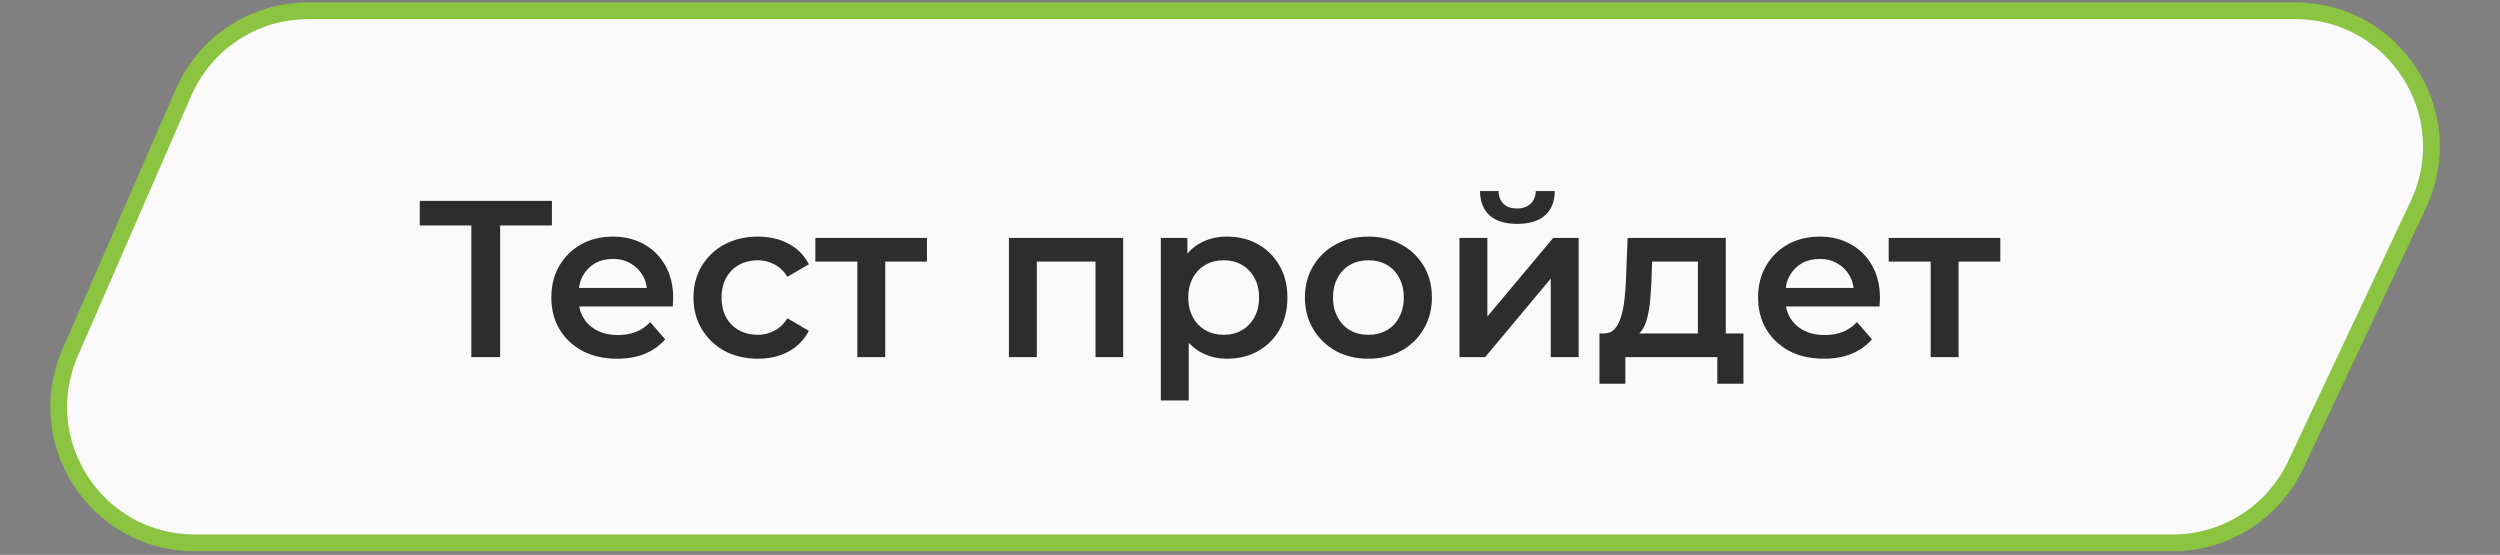 <svg width="392" height="87" viewBox="0 0 392 87" fill="none" xmlns="http://www.w3.org/2000/svg">
<rect x="0" y="0" width="392" height="87" fill="#808080" stroke="none"/>
<path d="M359.913 1.688H48.322C39.844 1.688 32.172 6.713 28.785 14.485L10.998 55.293C4.862 69.371 15.178 85.12 30.535 85.12H340.68C348.931 85.12 356.44 80.358 359.958 72.894L379.191 32.086C385.853 17.95 375.54 1.688 359.913 1.688Z" fill="#FAFAFA" stroke="#8BC440" stroke-width="2.624"/>
<path d="M73.904 56V34.23L74.989 35.35H65.819V31.5H86.539V35.35H77.369L78.419 34.23V56H73.904ZM96.774 56.245C94.698 56.245 92.877 55.837 91.314 55.02C89.774 54.18 88.573 53.037 87.709 51.59C86.869 50.143 86.449 48.498 86.449 46.655C86.449 44.788 86.858 43.143 87.674 41.72C88.514 40.273 89.657 39.142 91.104 38.325C92.574 37.508 94.243 37.1 96.109 37.1C97.929 37.1 99.551 37.497 100.974 38.29C102.397 39.083 103.517 40.203 104.334 41.65C105.151 43.097 105.559 44.8 105.559 46.76C105.559 46.947 105.547 47.157 105.524 47.39C105.524 47.623 105.512 47.845 105.489 48.055H89.914V45.15H103.179L101.464 46.06C101.487 44.987 101.266 44.042 100.799 43.225C100.332 42.408 99.691 41.767 98.874 41.3C98.081 40.833 97.159 40.6 96.109 40.6C95.036 40.6 94.091 40.833 93.274 41.3C92.481 41.767 91.851 42.42 91.384 43.26C90.941 44.077 90.719 45.045 90.719 46.165V46.865C90.719 47.985 90.976 48.977 91.489 49.84C92.002 50.703 92.726 51.368 93.659 51.835C94.593 52.302 95.666 52.535 96.879 52.535C97.929 52.535 98.874 52.372 99.714 52.045C100.554 51.718 101.301 51.205 101.954 50.505L104.299 53.2C103.459 54.18 102.397 54.938 101.114 55.475C99.854 55.988 98.407 56.245 96.774 56.245ZM118.849 56.245C116.889 56.245 115.139 55.837 113.599 55.02C112.083 54.18 110.893 53.037 110.029 51.59C109.166 50.143 108.734 48.498 108.734 46.655C108.734 44.788 109.166 43.143 110.029 41.72C110.893 40.273 112.083 39.142 113.599 38.325C115.139 37.508 116.889 37.1 118.849 37.1C120.669 37.1 122.268 37.473 123.644 38.22C125.044 38.943 126.106 40.017 126.829 41.44L123.469 43.4C122.909 42.513 122.221 41.86 121.404 41.44C120.611 41.02 119.748 40.81 118.814 40.81C117.741 40.81 116.773 41.043 115.909 41.51C115.046 41.977 114.369 42.653 113.879 43.54C113.389 44.403 113.144 45.442 113.144 46.655C113.144 47.868 113.389 48.918 113.879 49.805C114.369 50.668 115.046 51.333 115.909 51.8C116.773 52.267 117.741 52.5 118.814 52.5C119.748 52.5 120.611 52.29 121.404 51.87C122.221 51.45 122.909 50.797 123.469 49.91L126.829 51.87C126.106 53.27 125.044 54.355 123.644 55.125C122.268 55.872 120.669 56.245 118.849 56.245ZM134.429 56V39.97L135.444 41.02H127.849V37.31H145.349V41.02H137.789L138.804 39.97V56H134.429ZM158.196 56V37.31H176.116V56H171.776V40.005L172.791 41.02H161.556L162.571 40.005V56H158.196ZM192.379 56.245C190.862 56.245 189.474 55.895 188.214 55.195C186.977 54.495 185.986 53.445 185.239 52.045C184.516 50.622 184.154 48.825 184.154 46.655C184.154 44.462 184.504 42.665 185.204 41.265C185.927 39.865 186.907 38.827 188.144 38.15C189.381 37.45 190.792 37.1 192.379 37.1C194.222 37.1 195.844 37.497 197.244 38.29C198.667 39.083 199.787 40.192 200.604 41.615C201.444 43.038 201.864 44.718 201.864 46.655C201.864 48.592 201.444 50.283 200.604 51.73C199.787 53.153 198.667 54.262 197.244 55.055C195.844 55.848 194.222 56.245 192.379 56.245ZM182.019 62.79V37.31H186.184V41.72L186.044 46.69L186.394 51.66V62.79H182.019ZM191.889 52.5C192.939 52.5 193.872 52.267 194.689 51.8C195.529 51.333 196.194 50.657 196.684 49.77C197.174 48.883 197.419 47.845 197.419 46.655C197.419 45.442 197.174 44.403 196.684 43.54C196.194 42.653 195.529 41.977 194.689 41.51C193.872 41.043 192.939 40.81 191.889 40.81C190.839 40.81 189.894 41.043 189.054 41.51C188.214 41.977 187.549 42.653 187.059 43.54C186.569 44.403 186.324 45.442 186.324 46.655C186.324 47.845 186.569 48.883 187.059 49.77C187.549 50.657 188.214 51.333 189.054 51.8C189.894 52.267 190.839 52.5 191.889 52.5ZM214.548 56.245C212.635 56.245 210.932 55.837 209.438 55.02C207.945 54.18 206.767 53.037 205.903 51.59C205.04 50.143 204.608 48.498 204.608 46.655C204.608 44.788 205.04 43.143 205.903 41.72C206.767 40.273 207.945 39.142 209.438 38.325C210.932 37.508 212.635 37.1 214.548 37.1C216.485 37.1 218.2 37.508 219.693 38.325C221.21 39.142 222.388 40.262 223.228 41.685C224.092 43.108 224.523 44.765 224.523 46.655C224.523 48.498 224.092 50.143 223.228 51.59C222.388 53.037 221.21 54.18 219.693 55.02C218.2 55.837 216.485 56.245 214.548 56.245ZM214.548 52.5C215.622 52.5 216.578 52.267 217.418 51.8C218.258 51.333 218.912 50.657 219.378 49.77C219.868 48.883 220.113 47.845 220.113 46.655C220.113 45.442 219.868 44.403 219.378 43.54C218.912 42.653 218.258 41.977 217.418 41.51C216.578 41.043 215.633 40.81 214.583 40.81C213.51 40.81 212.553 41.043 211.713 41.51C210.897 41.977 210.243 42.653 209.753 43.54C209.263 44.403 209.018 45.442 209.018 46.655C209.018 47.845 209.263 48.883 209.753 49.77C210.243 50.657 210.897 51.333 211.713 51.8C212.553 52.267 213.498 52.5 214.548 52.5ZM228.845 56V37.31H233.22V49.63L243.545 37.31H247.535V56H243.16V43.68L232.87 56H228.845ZM237.91 35.105C236.044 35.105 234.609 34.673 233.605 33.81C232.602 32.923 232.089 31.64 232.065 29.96H234.97C234.994 30.8 235.25 31.465 235.74 31.955C236.254 32.445 236.965 32.69 237.875 32.69C238.762 32.69 239.462 32.445 239.975 31.955C240.512 31.465 240.792 30.8 240.815 29.96H243.79C243.767 31.64 243.242 32.923 242.215 33.81C241.212 34.673 239.777 35.105 237.91 35.105ZM266.23 53.97V41.02H259.055L258.95 44.03C258.904 45.103 258.834 46.142 258.74 47.145C258.647 48.125 258.495 49.035 258.285 49.875C258.075 50.692 257.772 51.368 257.375 51.905C256.979 52.442 256.454 52.792 255.8 52.955L251.46 52.29C252.16 52.29 252.72 52.068 253.14 51.625C253.584 51.158 253.922 50.528 254.155 49.735C254.412 48.918 254.599 47.997 254.715 46.97C254.832 45.92 254.914 44.835 254.96 43.715L255.205 37.31H270.605V53.97H266.23ZM250.795 60.165V52.29H273.37V60.165H269.275V56H254.855V60.165H250.795ZM285.993 56.245C283.916 56.245 282.096 55.837 280.533 55.02C278.993 54.18 277.791 53.037 276.928 51.59C276.088 50.143 275.668 48.498 275.668 46.655C275.668 44.788 276.076 43.143 276.893 41.72C277.733 40.273 278.876 39.142 280.323 38.325C281.793 37.508 283.461 37.1 285.328 37.1C287.148 37.1 288.77 37.497 290.193 38.29C291.616 39.083 292.736 40.203 293.553 41.65C294.37 43.097 294.778 44.8 294.778 46.76C294.778 46.947 294.766 47.157 294.743 47.39C294.743 47.623 294.731 47.845 294.708 48.055H279.133V45.15H292.398L290.683 46.06C290.706 44.987 290.485 44.042 290.018 43.225C289.551 42.408 288.91 41.767 288.093 41.3C287.3 40.833 286.378 40.6 285.328 40.6C284.255 40.6 283.31 40.833 282.493 41.3C281.7 41.767 281.07 42.42 280.603 43.26C280.16 44.077 279.938 45.045 279.938 46.165V46.865C279.938 47.985 280.195 48.977 280.708 49.84C281.221 50.703 281.945 51.368 282.878 51.835C283.811 52.302 284.885 52.535 286.098 52.535C287.148 52.535 288.093 52.372 288.933 52.045C289.773 51.718 290.52 51.205 291.173 50.505L293.518 53.2C292.678 54.18 291.616 54.938 290.333 55.475C289.073 55.988 287.626 56.245 285.993 56.245ZM302.73 56V39.97L303.745 41.02H296.15V37.31H313.65V41.02H306.09L307.105 39.97V56H302.73Z" fill="#2D2D2D"/>
</svg>
